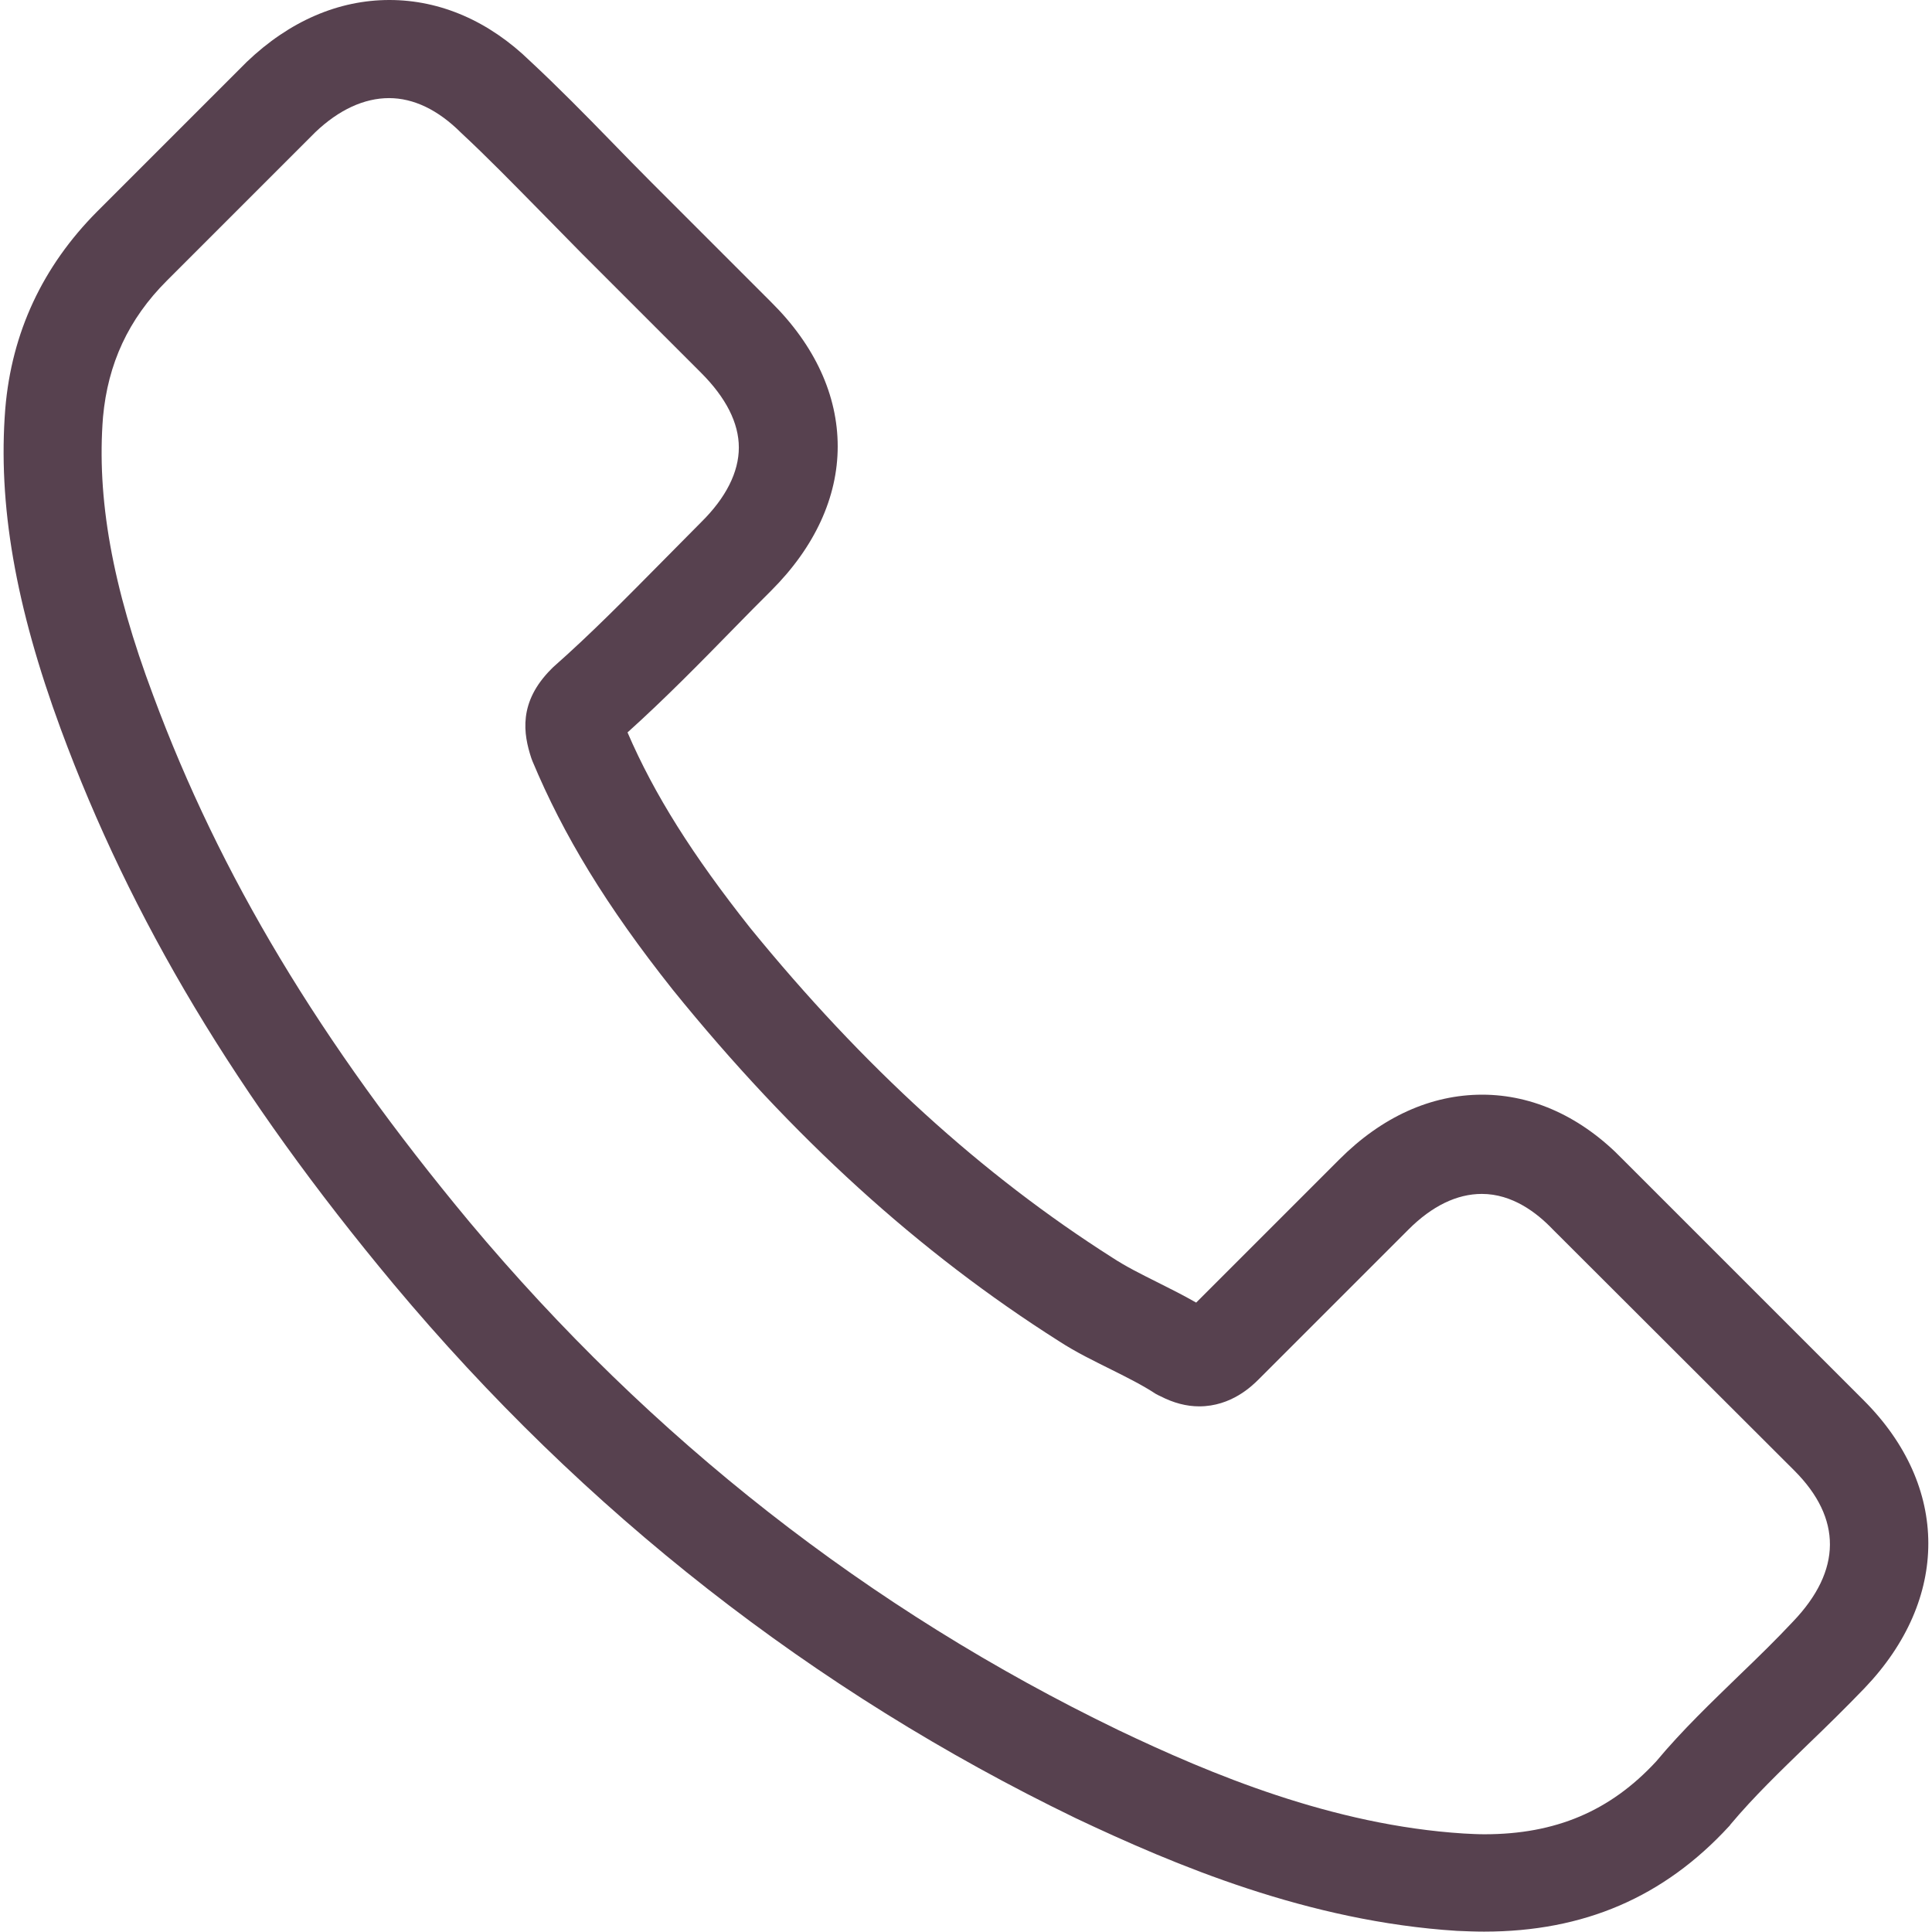 <?xml version="1.0" encoding="utf-8"?>
<!-- Generator: Adobe Illustrator 21.0.0, SVG Export Plug-In . SVG Version: 6.00 Build 0)  -->
<svg version="1.1" id="Capa_1" xmlns="http://www.w3.org/2000/svg" xmlns:xlink="http://www.w3.org/1999/xlink" x="0px" y="0px"
	 viewBox="0 0 512 512" style="enable-background:new 0 0 512 512;" xml:space="preserve">
<style type="text/css">
	.st0{fill:#57414f;}
</style>
<g>
	<path class="st0" d="M104.3,340.3c50.5,60.4,111.3,107.9,180.7,141.5c26.4,12.5,61.7,27.4,101.1,29.9c2.4,0.1,4.8,0.2,7.2,0.2c26.4,0,47.6-9.1,64.9-27.9c0.1-0.1,0.3-0.3,0.4-0.5c6.2-7.4,13.2-14.1,20.5-21.2c5-4.8,10.1-9.8,15-14.9c22.6-23.6,22.6-53.5-0.2-76.3l-63.8-63.8c-10.8-11.2-23.8-17.2-37.3-17.2c-13.6,0-26.6,5.9-37.8,17.1l-38,38c-3.5-2-7.1-3.8-10.5-5.5c-4.2-2.1-8.2-4.1-11.7-6.4c-34.6-22-66-50.6-96-87.4c-15.2-19.2-25.4-35.3-32.5-51.8c10-9,19.3-18.5,28.3-27.7c3.2-3.3,6.5-6.6,9.8-9.9c11.5-11.5,17.6-24.7,17.6-38.2s-6-26.7-17.6-38.2l-31.6-31.6c-3.7-3.7-7.2-7.3-10.8-11c-7-7.2-14.3-14.6-21.5-21.3C129.6,5.6,116.7,0,103.2,0S76.7,5.6,65.4,16.4L25.7,56.1c-14.4,14.5-22.6,32-24.3,52.2c-2,25.4,2.7,52.3,14.7,84.9C34.7,243.6,62.7,290.4,104.3,340.3z M27.3,110.5c1.3-14.1,6.7-25.9,16.9-36.1L83.6,35c6.2-5.9,12.9-9,19.5-9c6.5,0,13,3.1,19.1,9.2c7.1,6.6,13.8,13.5,21,20.8c3.6,3.7,7.3,7.4,11,11.2l31.6,31.6c6.6,6.6,10,13.3,10,19.8s-3.4,13.3-10,19.8c-3.3,3.3-6.6,6.7-9.9,10c-9.9,10-19.1,19.4-29.3,28.4c-0.2,0.2-0.3,0.3-0.5,0.5c-8.8,8.8-7.4,17.2-5.3,23.6c0.1,0.3,0.2,0.5,0.3,0.8c8.2,19.6,19.5,38.3,37.2,60.6c31.8,39.3,65.4,69.7,102.3,93.1c4.6,3,9.4,5.3,14,7.6c4.2,2.1,8.2,4.1,11.7,6.4c0.4,0.2,0.7,0.4,1.2,0.6c3.5,1.8,6.9,2.7,10.3,2.7c8.5,0,14-5.4,15.8-7.2l39.7-39.7c6.2-6.2,12.8-9.4,19.4-9.4c8.1,0,14.6,5,18.8,9.4l64,63.9c12.7,12.7,12.6,26.5-0.3,40c-4.5,4.8-9.1,9.3-14.1,14.1c-7.4,7.2-15.2,14.6-22.2,23c-12.2,13.2-26.7,19.3-45.5,19.3c-1.8,0-3.7-0.1-5.5-0.2c-34.8-2.2-67.2-15.8-91.5-27.4c-66-31.9-123.9-77.2-172-134.7c-39.6-47.6-66.2-92-83.8-139.5C29.7,155.3,25.6,131.9,27.3,110.5z"/>
</g>
</svg>
